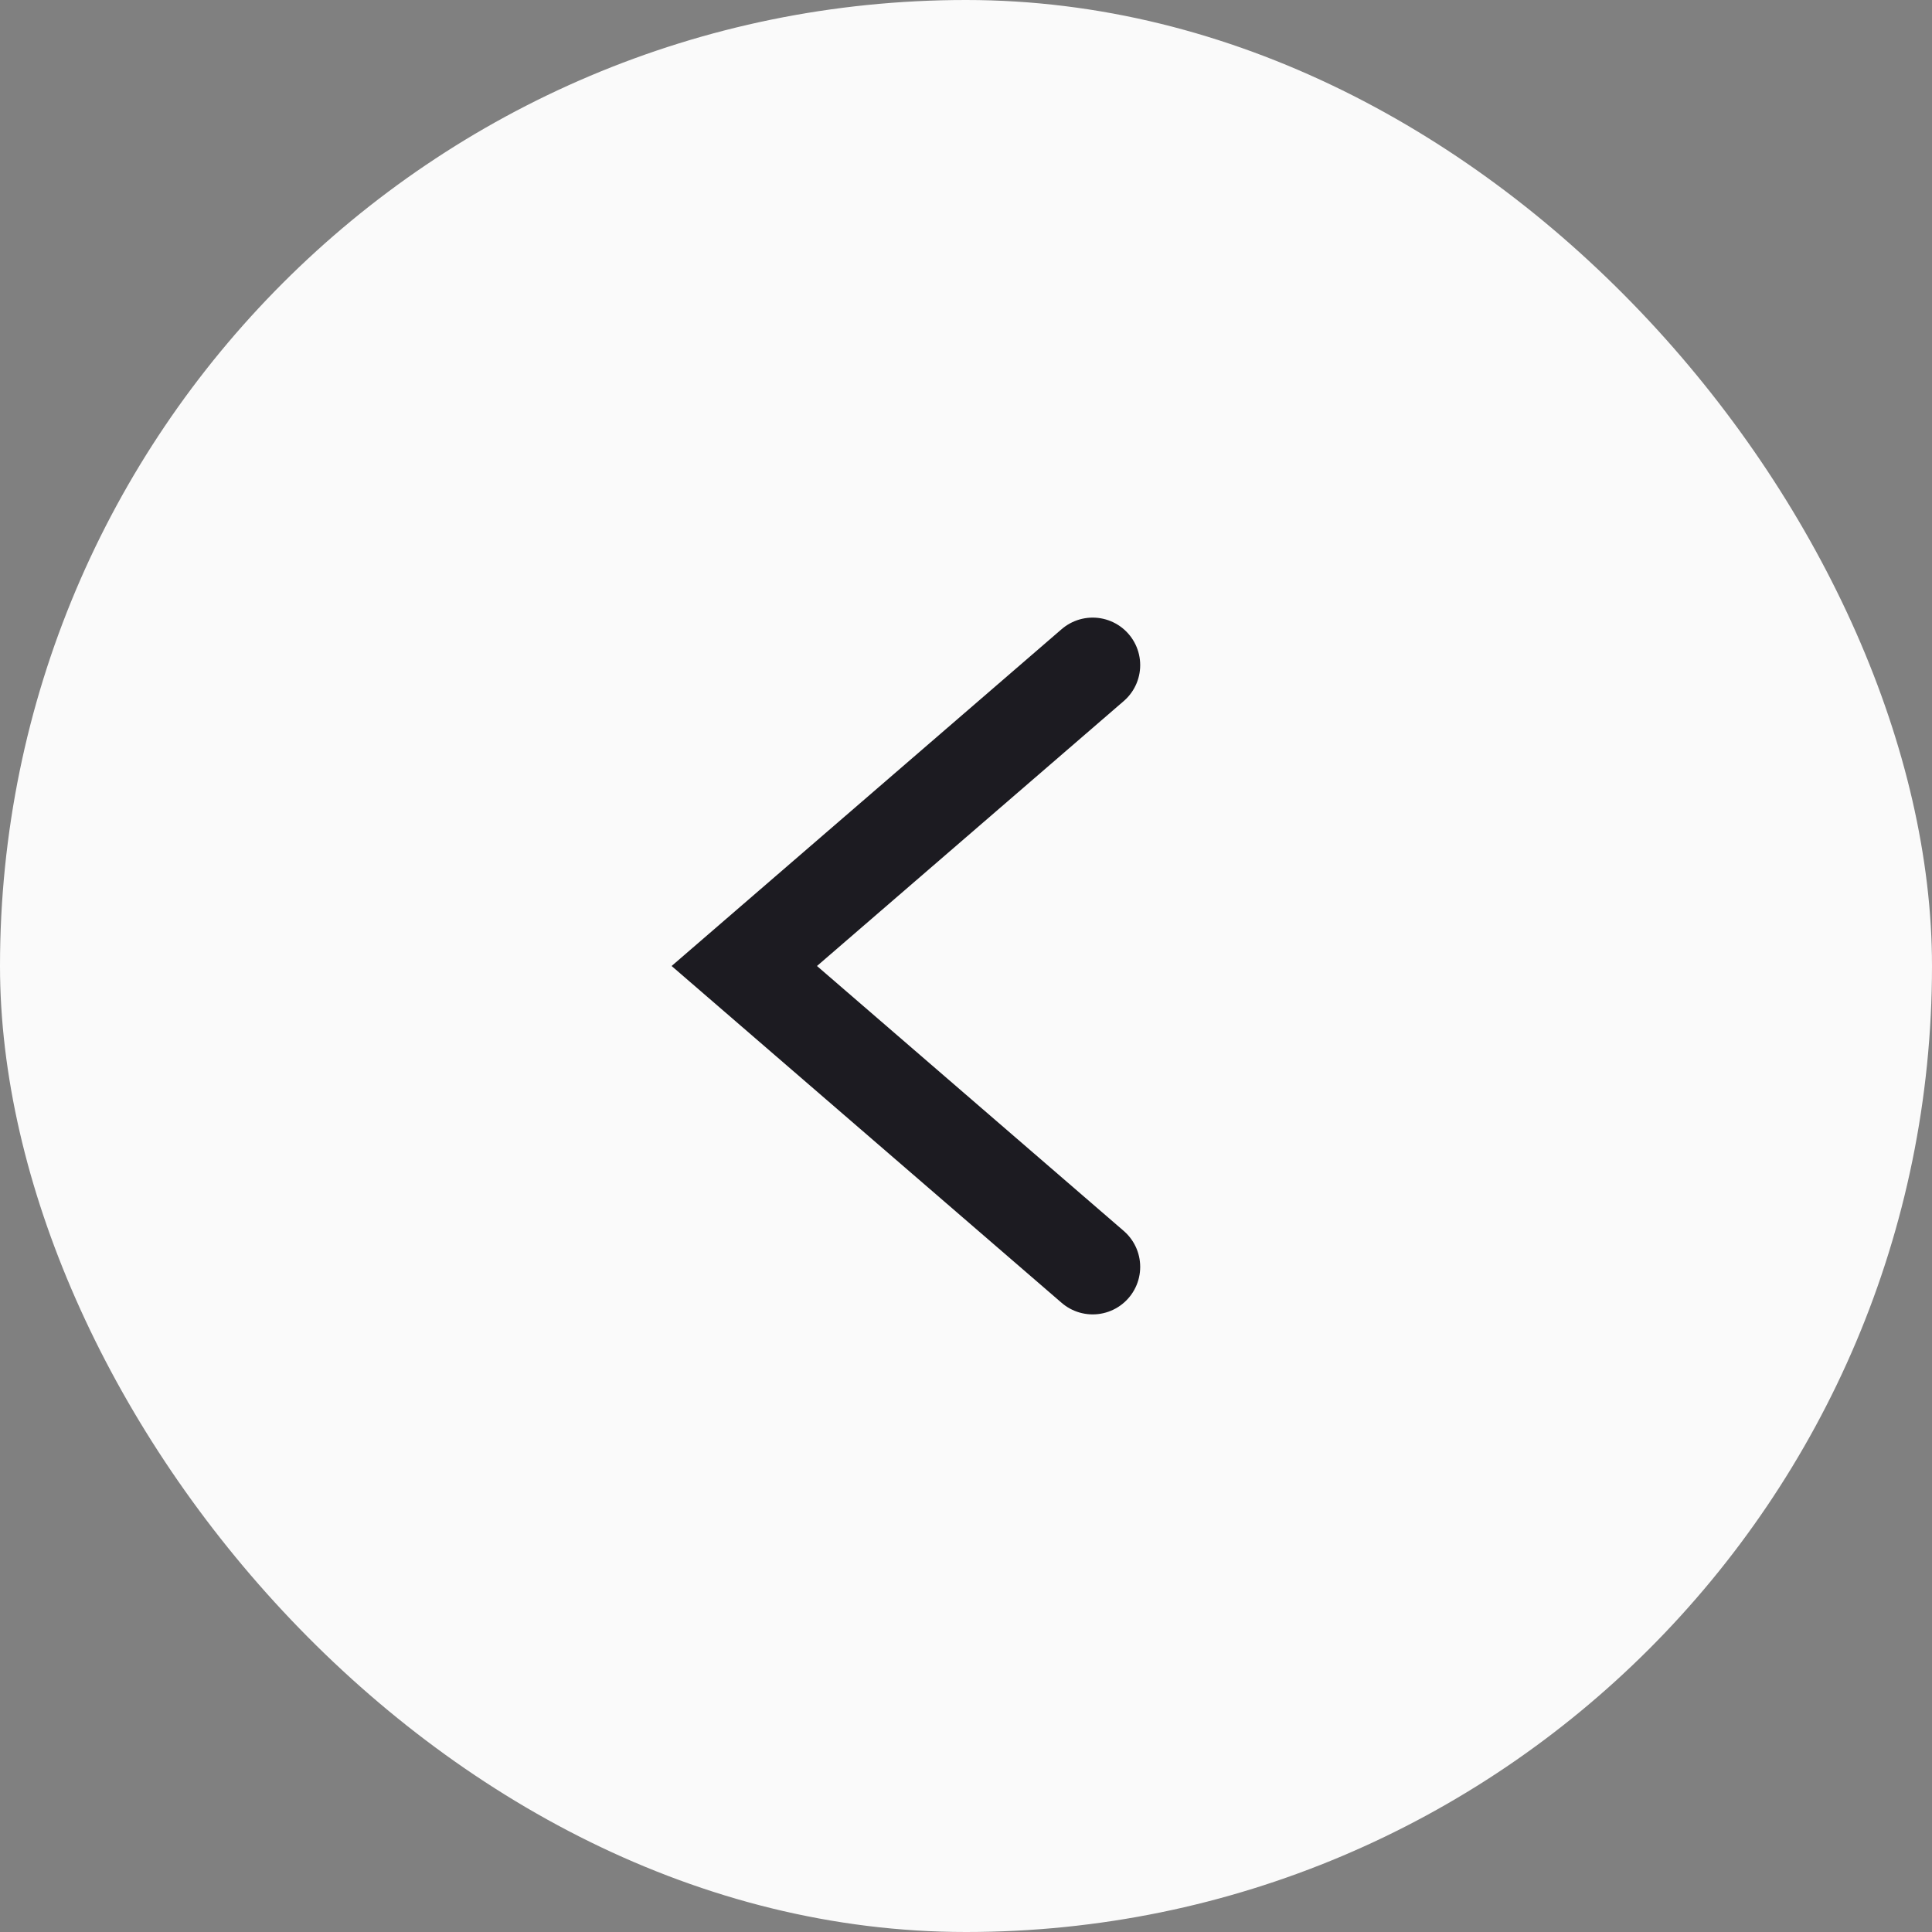 <?xml version="1.0" encoding="UTF-8"?> <svg xmlns="http://www.w3.org/2000/svg" width="61" height="61" viewBox="0 0 61 61" fill="none"><rect x="0" y="0" width="61" height="61" fill="#808080" stroke="none"/><rect width="61" height="61" rx="30.5" fill="#FAFAFA"></rect><path d="M34.5 21L23.5 30.5L34.5 40" stroke="#1C1B21" stroke-width="3" stroke-linecap="round"></path></svg> 